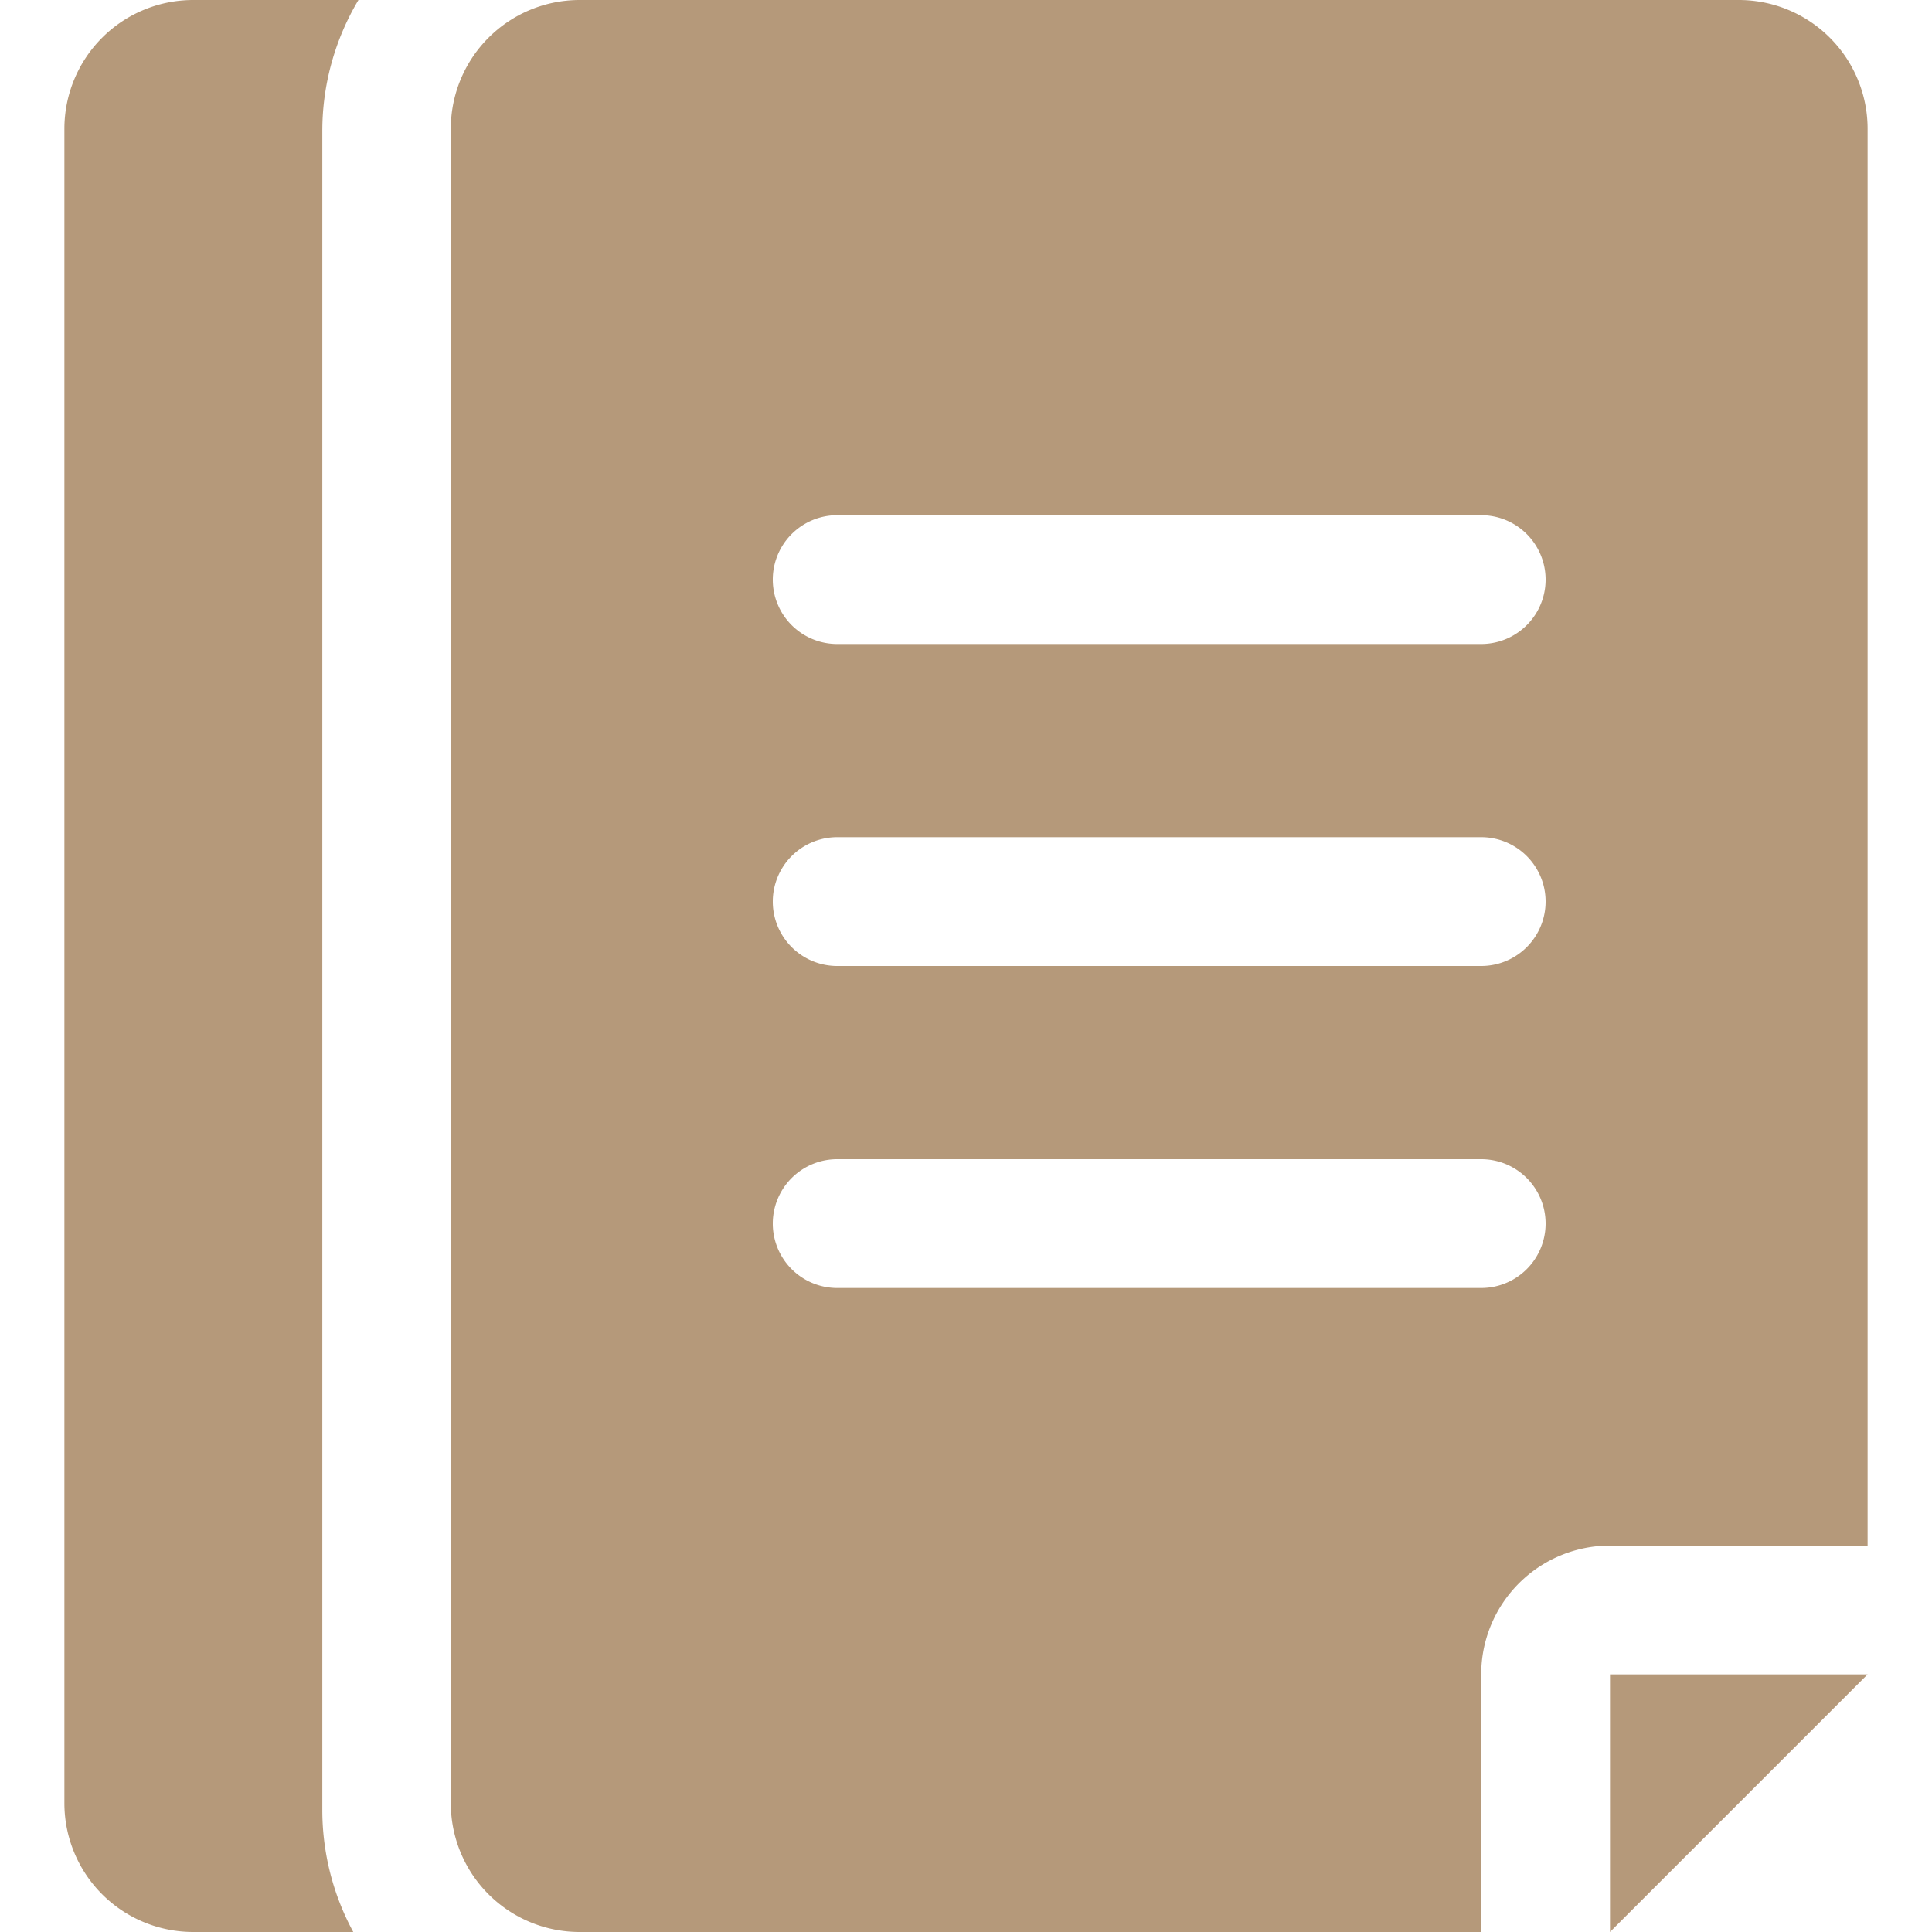 <?xml version="1.0" ?><!-- Uploaded to: SVG Repo, www.svgrepo.com, Generator: SVG Repo Mixer Tools -->
<svg width="800px" height="800px" viewBox="-2 0 60 60" id="documents" xmlns="http://www.w3.org/2000/svg"><defs><style>
      .cls-1 {
        fill: #b5997a;
        fill-rule: evenodd;
      }
    </style></defs><path class="cls-1" d="M260,498a4,4,0,0,0-4,4v8H228a4,4,0,0,1-4-4V454a4,4,0,0,1,4-4h36a4,4,0,0,1,4,4v44h-8Zm0,12v-8h8Zm-24-44h20a2,2,0,0,1,0,4H236A2,2,0,0,1,236,466Zm0,10h20a2,2,0,0,1,0,4H236A2,2,0,0,1,236,476Zm0,10h20a2,2,0,0,1,0,4H236A2,2,0,0,1,236,486Z" data-name="documents" id="documents-2" transform="translate(-212 -450)"/><path class="cls-1" d="M220.01,454.035v52.23a7.96,7.96,0,0,0,.961,3.735H216a4,4,0,0,1-4-4V454a4,4,0,0,1,4-4h5.132A7.948,7.948,0,0,0,220.01,454.035Z" data-name="documents copy" id="documents_copy" transform="translate(-212 -450)"/></svg>